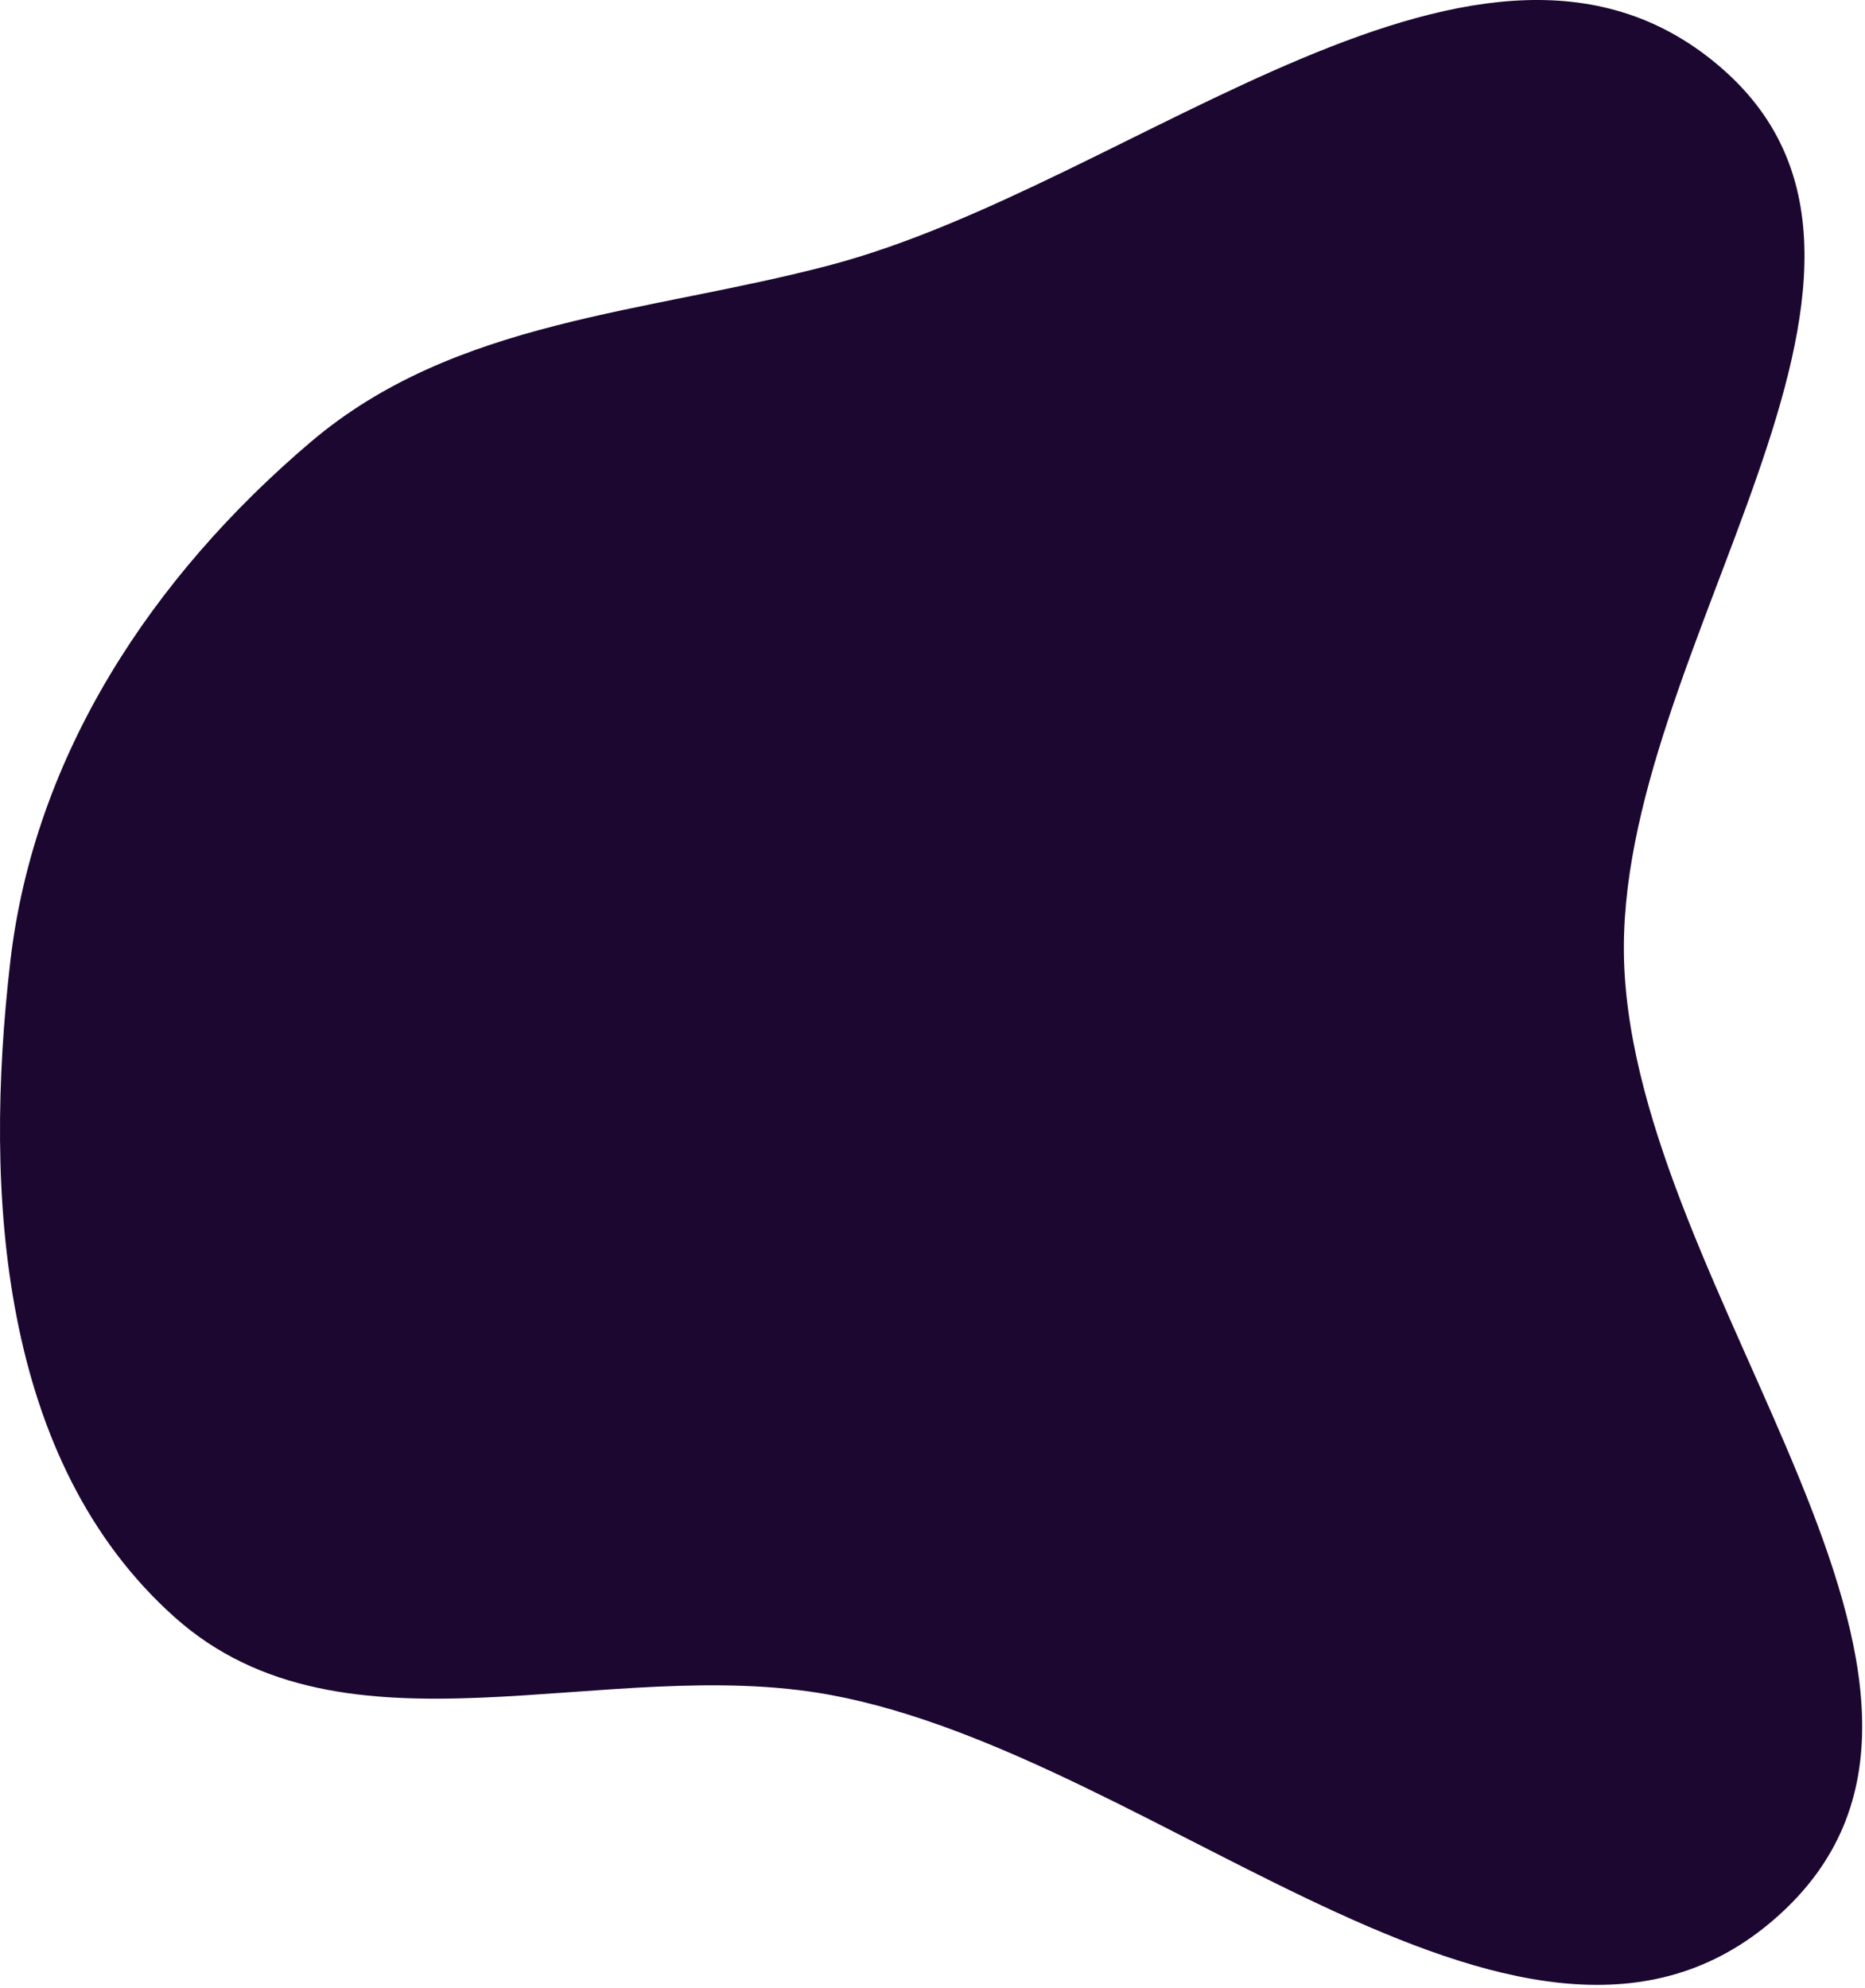 <?xml version="1.0" encoding="UTF-8"?> <svg xmlns="http://www.w3.org/2000/svg" width="454" height="484" viewBox="0 0 454 484" fill="none"> <path fill-rule="evenodd" clip-rule="evenodd" d="M202.083 64.538C276.602 44.849 361.379 -34.028 419.327 16.793C476.269 66.732 392.93 158.34 395.352 234.038C397.954 315.346 493.44 410.441 433.69 465.646C373.216 521.52 283.058 427.507 202.083 412.606C147.304 402.526 83.976 430.794 42.467 393.653C-0.023 355.634 -4.055 290.675 2.513 234.038C8.344 183.76 37.063 140.362 75.641 107.597C110.92 77.633 157.332 76.361 202.083 64.538Z" fill="#1B0730"></path> </svg> 